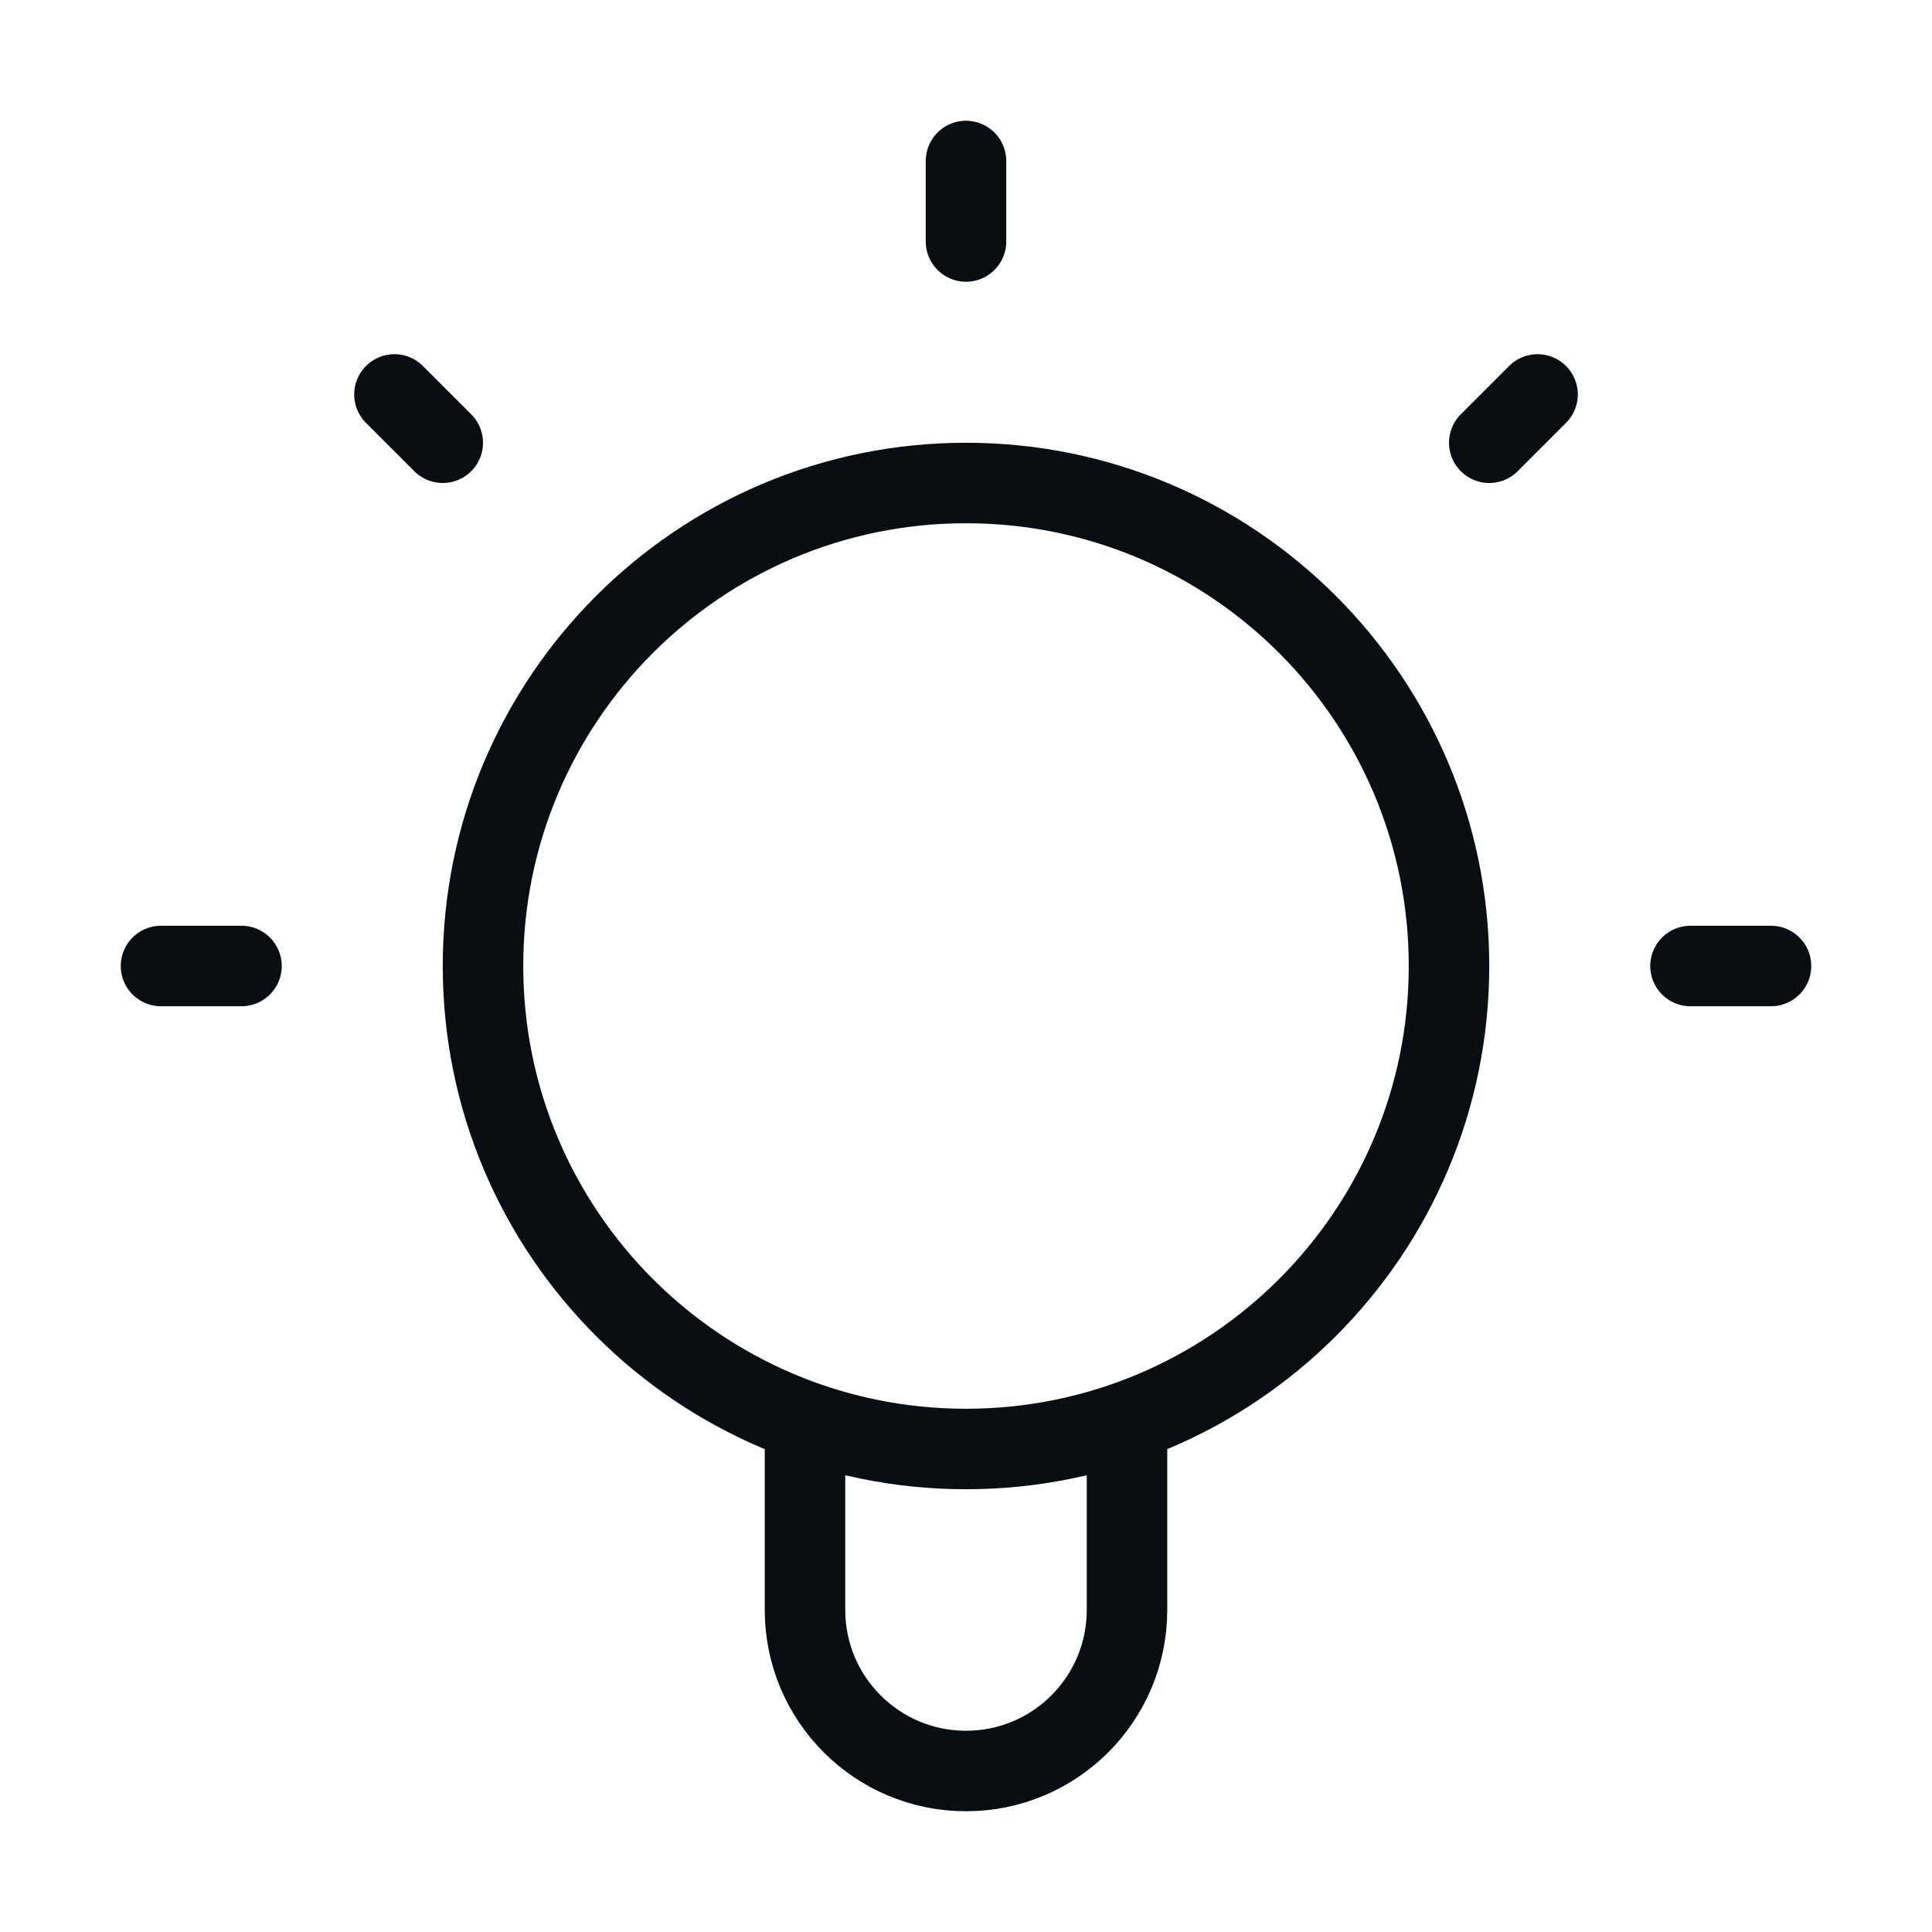 <svg xmlns="http://www.w3.org/2000/svg" width="48" height="48" viewBox="0 0 48 48" fill="none"><path d="M20 35.317V40C20 42.209 21.791 44 24 44C26.209 44 28 42.209 28 40V35.317M24 4V6M6 24H4M11 11L9.8 9.8M37 11L38.2 9.8M44 24H42M36 24C36 30.627 30.627 36 24 36C17.373 36 12 30.627 12 24C12 17.373 17.373 12 24 12C30.627 12 36 17.373 36 24Z" stroke="#0A0D11" stroke-width="2" stroke-linecap="round" stroke-linejoin="round"></path></svg>